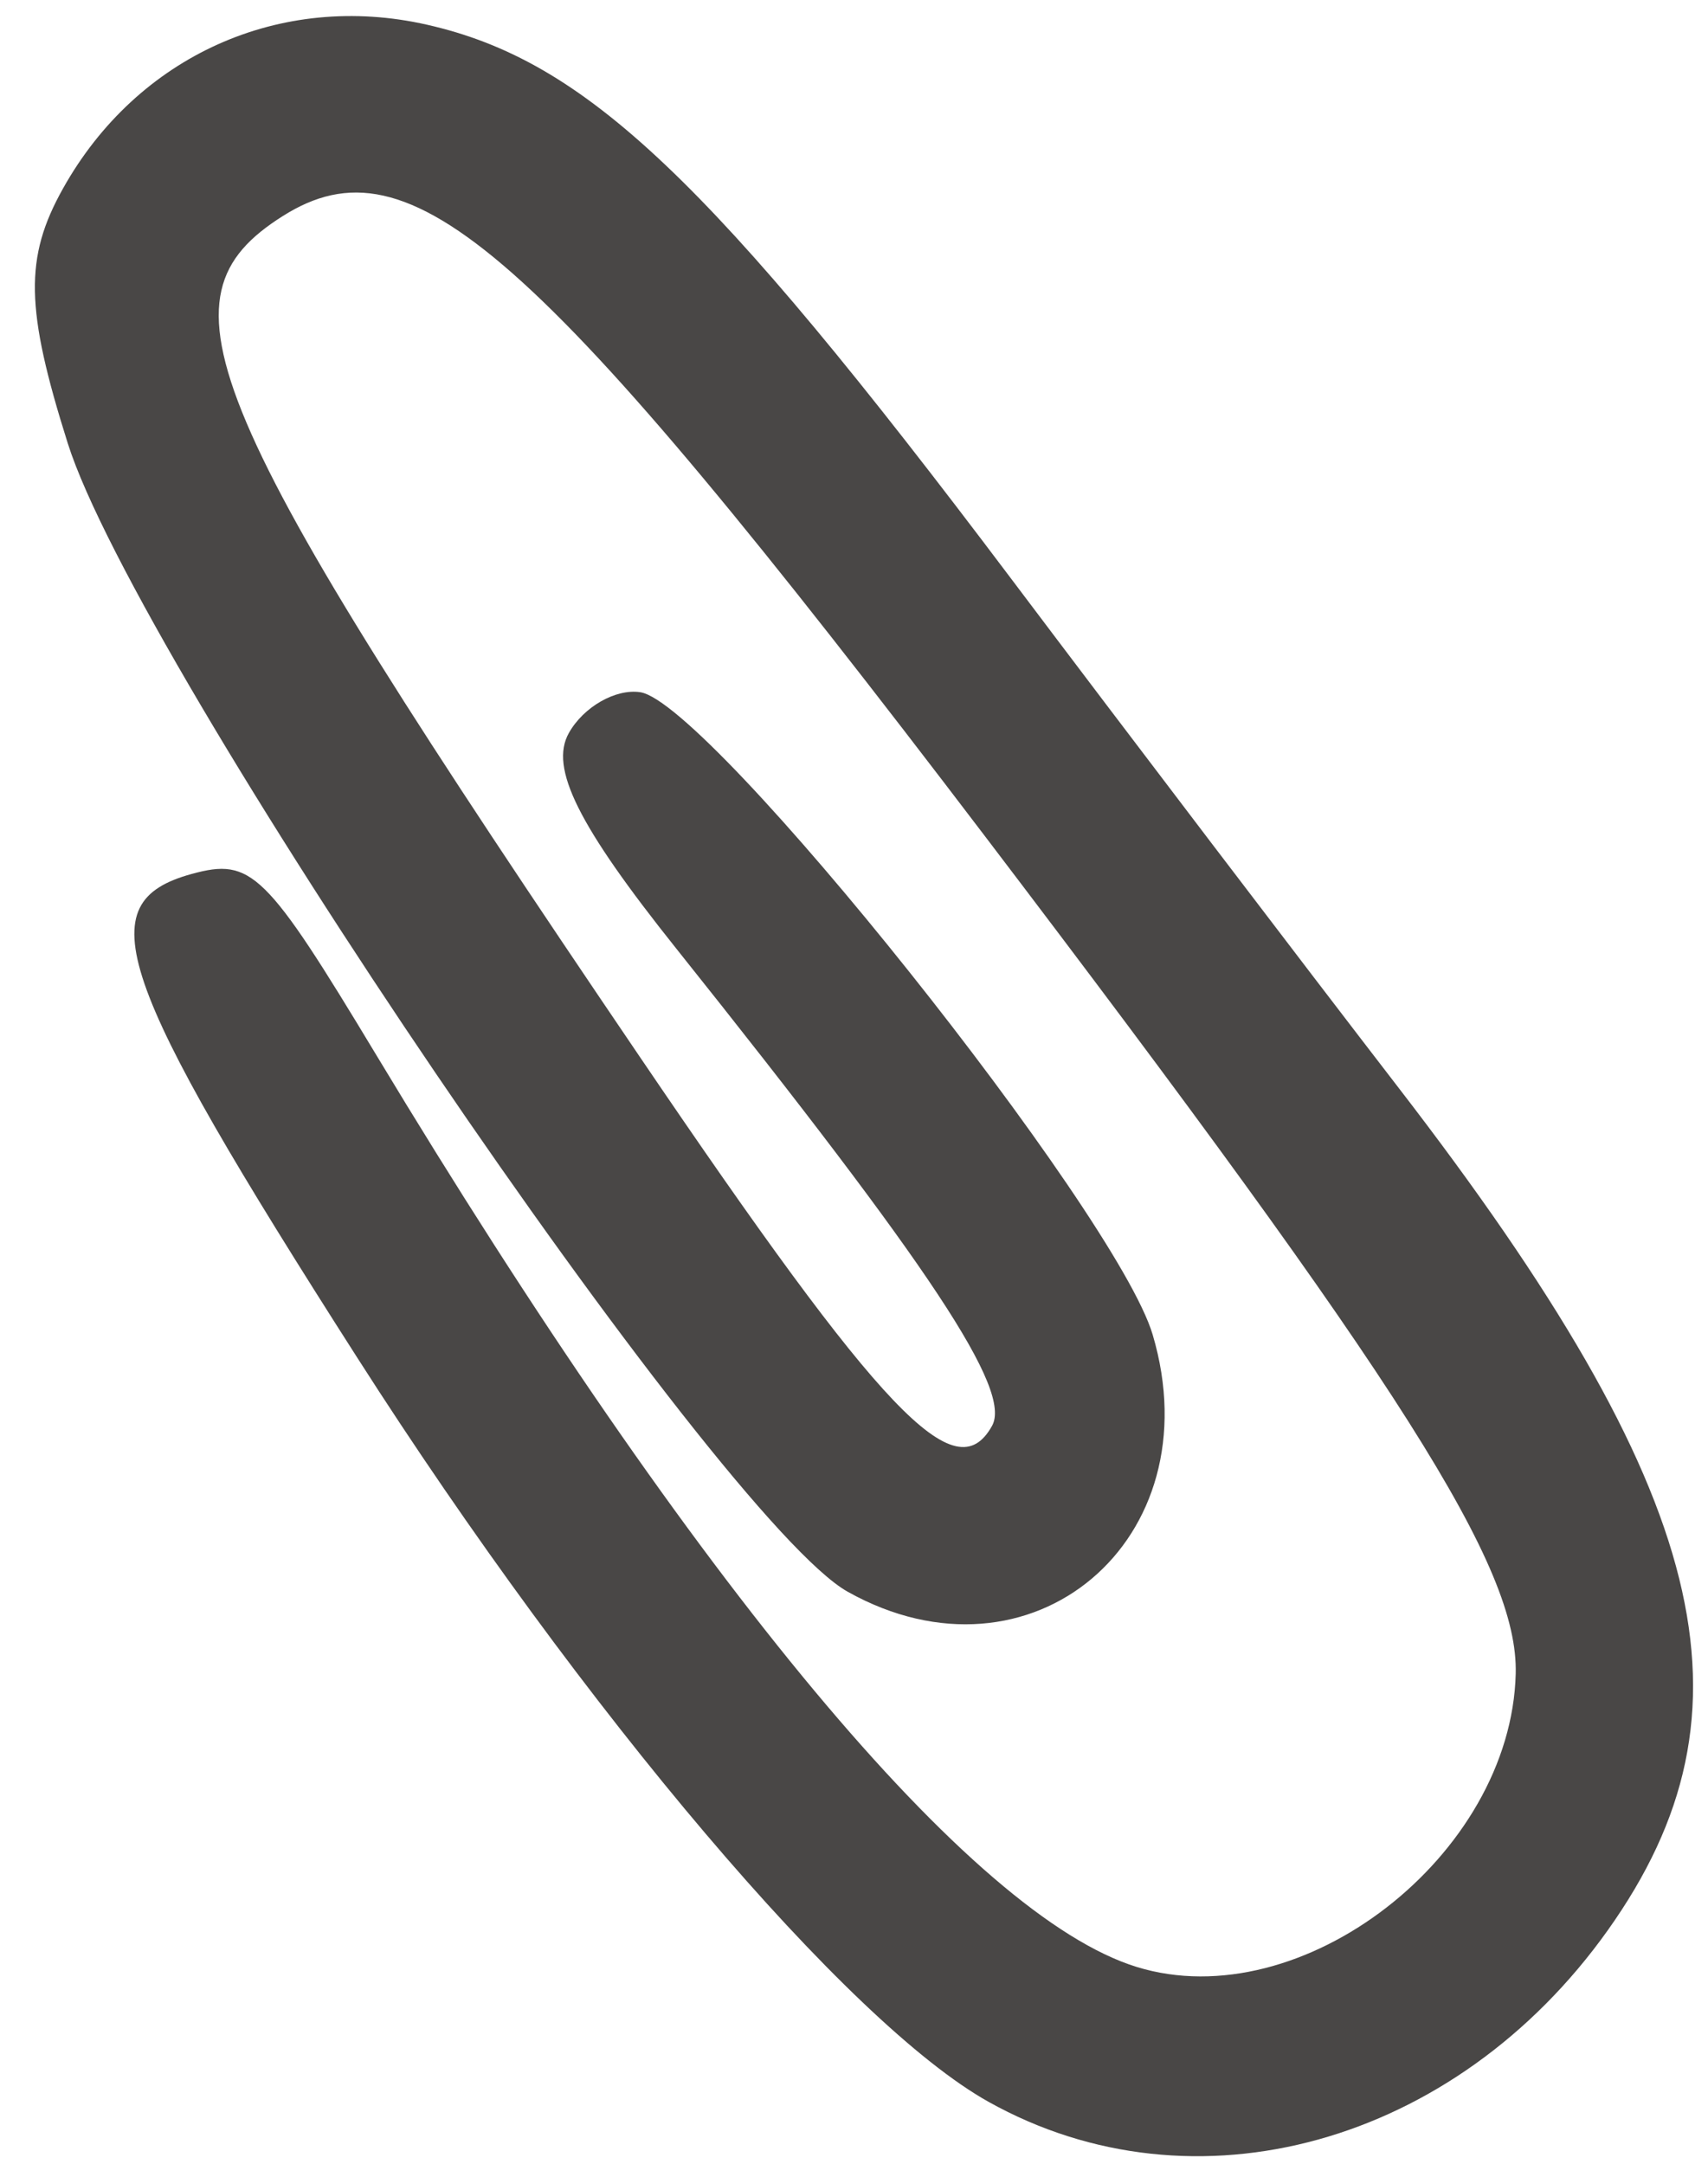<?xml version="1.0" encoding="UTF-8"?> <svg xmlns="http://www.w3.org/2000/svg" width="45" height="57" viewBox="0 0 45 57" fill="none"><path fill-rule="evenodd" clip-rule="evenodd" d="M1.785 11.677C3.614 17.468 18.945 40.039 22.337 41.933C27.163 44.629 31.975 40.57 30.369 35.159C29.413 31.935 18.703 18.51 16.869 18.235C16.22 18.137 15.372 18.622 14.986 19.312C14.473 20.23 15.23 21.747 17.818 24.989C24.563 33.441 26.664 36.617 26.136 37.563C25.175 39.283 23.261 37.278 16.858 27.842C5.205 10.668 4.013 7.86 7.453 5.69C10.826 3.561 14.098 6.45 25.933 22.005C36.993 36.541 40.005 41.29 39.934 44.092C39.813 48.885 34.292 53.155 29.948 51.815C25.598 50.473 18.323 41.751 9.923 27.807C7.002 22.958 6.627 22.59 5.052 23.022C2.326 23.769 3 25.738 9.424 35.783C15.379 45.095 22.343 53.3 26.046 55.369C31.468 58.398 38.338 56.495 42.358 50.851C46.492 45.045 45.075 39.327 36.858 28.669C34.314 25.368 29.704 19.312 26.615 15.211C18.691 4.692 15.426 1.597 11.25 0.651C7.388 -0.226 3.616 1.47 1.661 4.964C0.64 6.786 0.665 8.131 1.785 11.677Z" fill="#494746"></path></svg> 